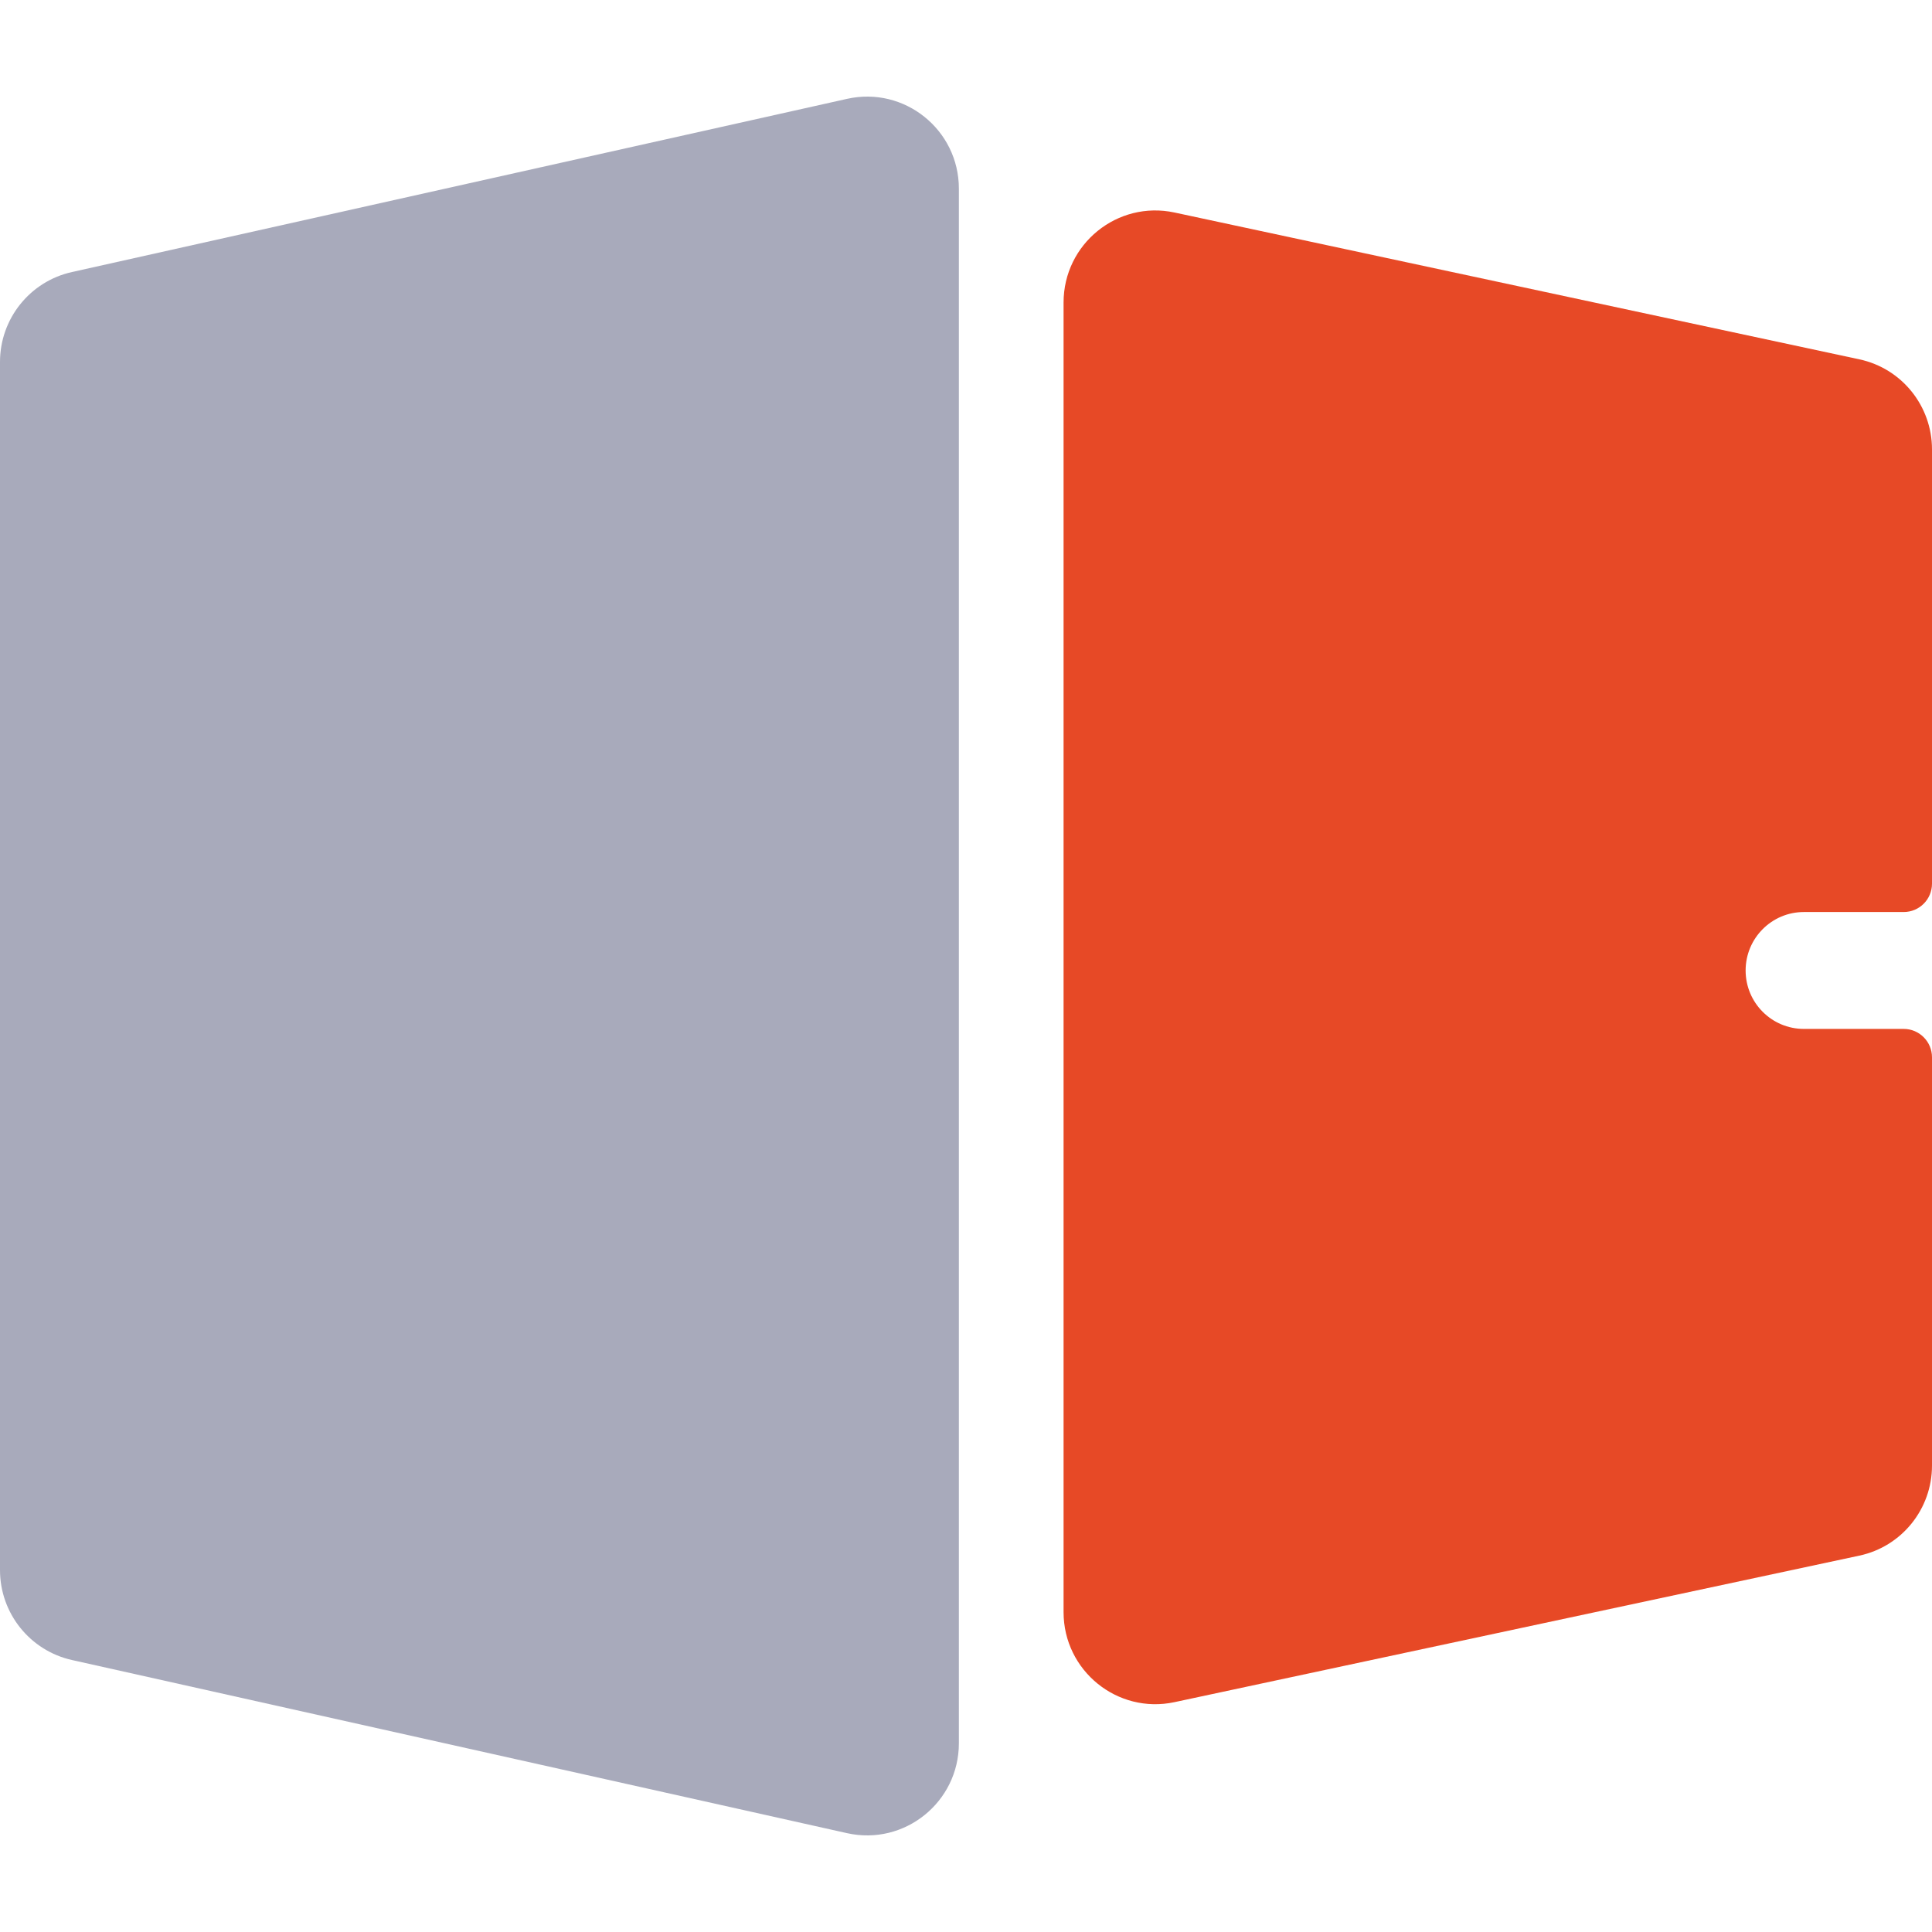 <svg width="32" height="32" viewBox="0 0 32 32" fill="none" xmlns="http://www.w3.org/2000/svg">
<path d="M28.913 16.074C28.913 16.609 29.345 17.042 29.878 17.042H31.531C31.79 17.042 32 17.253 32 17.512V24.275C32 24.994 31.499 25.616 30.797 25.766L19.453 28.193C18.508 28.395 17.616 27.672 17.616 26.702V5.011C17.616 4.04 18.508 3.317 19.454 3.52L30.798 5.952C31.499 6.102 32 6.724 32 7.443V14.636C32 14.896 31.79 15.106 31.531 15.106H29.878C29.345 15.106 28.913 15.54 28.913 16.074V16.074Z" fill="#E74926"/>
<path d="M14.03 30.363L1.191 27.495C0.495 27.339 0 26.72 0 26.005V5.995C0 5.28 0.495 4.661 1.191 4.506L14.031 1.637C14.981 1.425 15.882 2.15 15.882 3.125V28.874C15.882 29.85 14.98 30.575 14.03 30.363Z" fill="#A8AABB"/>
</svg>
